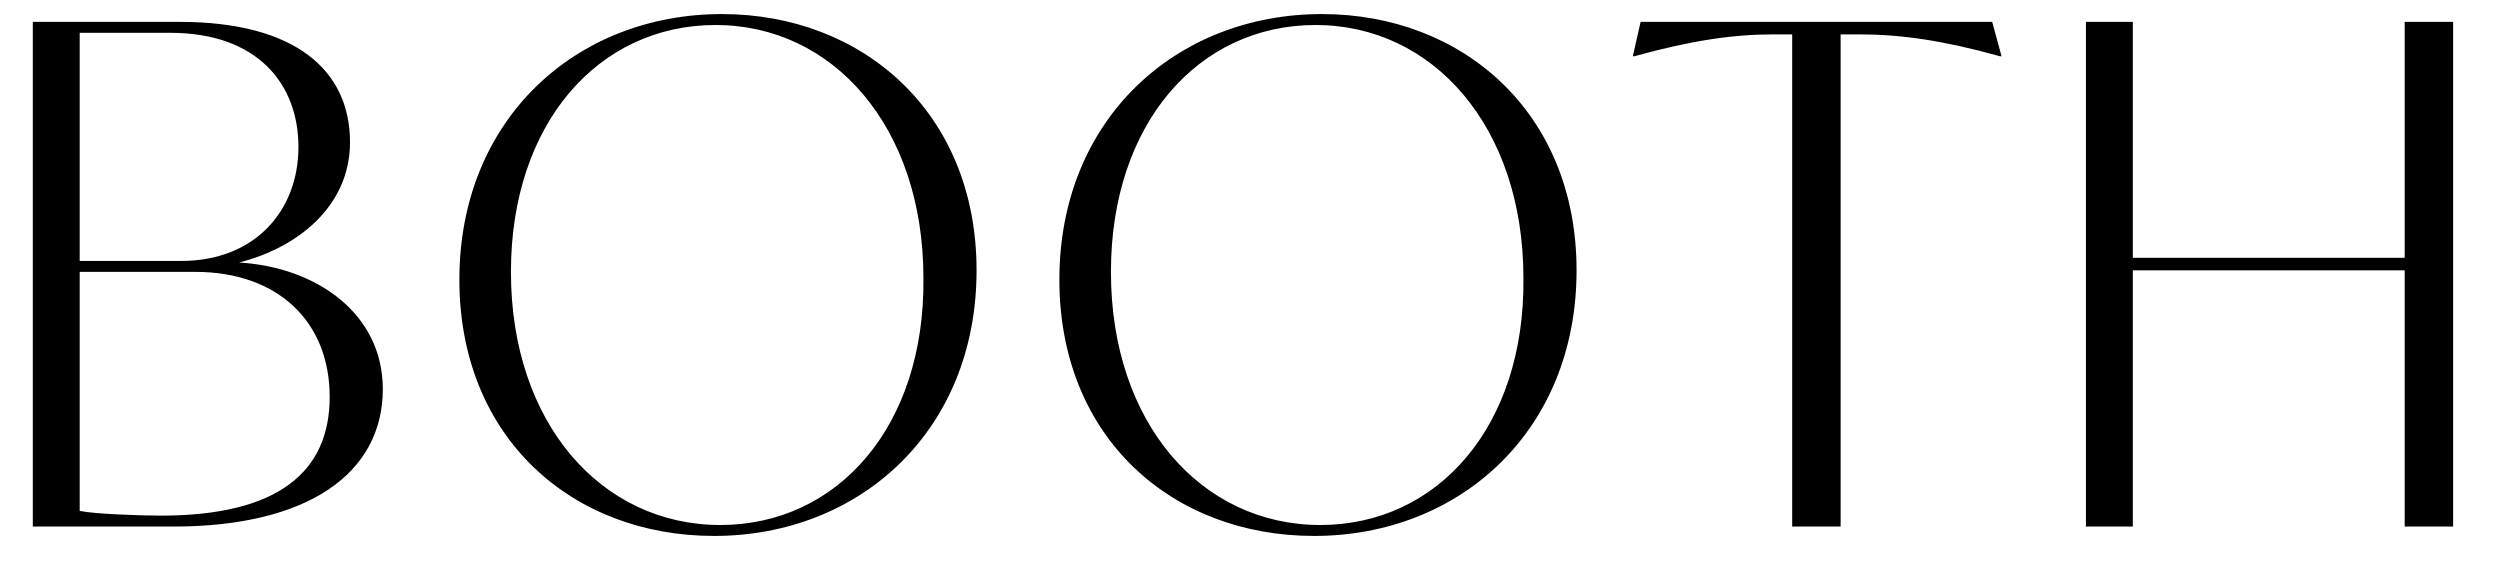 <?xml version="1.0" encoding="utf-8"?>
<!-- Generator: Adobe Illustrator 26.0.3, SVG Export Plug-In . SVG Version: 6.00 Build 0)  -->
<svg version="1.1" id="Layer_1" xmlns="http://www.w3.org/2000/svg" xmlns:xlink="http://www.w3.org/1999/xlink" x="0px" y="0px"
	 viewBox="0 0 160 36" style="enable-background:new 0 0 160 36;" xml:space="preserve">
<g>
	<path d="M153.9,1.4v15.1h-17.4V1.4h-3v32.3h3V17.3h17.4v16.4h3.1V1.4H153.9z M127.5,1.4H105l-0.5,2.2h0.1c3.6-1,6.3-1.4,8.9-1.4
		h1.2v31.5h3.1V2.2h1.2c2.7,0,5.4,0.4,9,1.4h0.1L127.5,1.4z M84.5,33.6c-7.6,0-13.4-6.5-13.4-16.2c0-9.5,5.6-15.8,13.1-15.8
		c7.5,0,13.3,6.5,13.3,16.2C97.6,27.3,92,33.6,84.5,33.6 M84.1,34.3c9.3,0,16.8-6.7,16.8-17c0-10.1-7.3-16.4-16.3-16.4
		c-9.3,0-16.8,6.7-16.8,17C67.8,28,75,34.3,84.1,34.3 M46.1,33.6c-7.6,0-13.4-6.5-13.4-16.2c0-9.5,5.6-15.8,13.1-15.8
		c7.5,0,13.3,6.5,13.3,16.2C59.2,27.3,53.6,33.6,46.1,33.6 M45.7,34.3c9.3,0,16.8-6.7,16.8-17c0-10.1-7.3-16.4-16.3-16.4
		c-9.3,0-16.8,6.7-16.8,17C29.4,28,36.6,34.3,45.7,34.3 M10.3,33c-1.3,0-4.2-0.1-5.2-0.3V17.4h7.4c5.3,0,8.6,3.2,8.6,8
		C21.1,30.2,17.8,33,10.3,33 M19.1,9.4c0,4.1-2.8,7.3-7.5,7.3H5.1V2.1h5.8C16.5,2.1,19.1,5.4,19.1,9.4 M15.3,16.8L15.3,16.8
		c3.6-0.9,7.1-3.5,7.1-7.7c0-4.6-3.5-7.7-10.9-7.7H2.1v32.3h9c8.6,0,13.4-3.4,13.4-8.8C24.5,20.1,20.3,17.1,15.3,16.8"/>
</g>
</svg>
